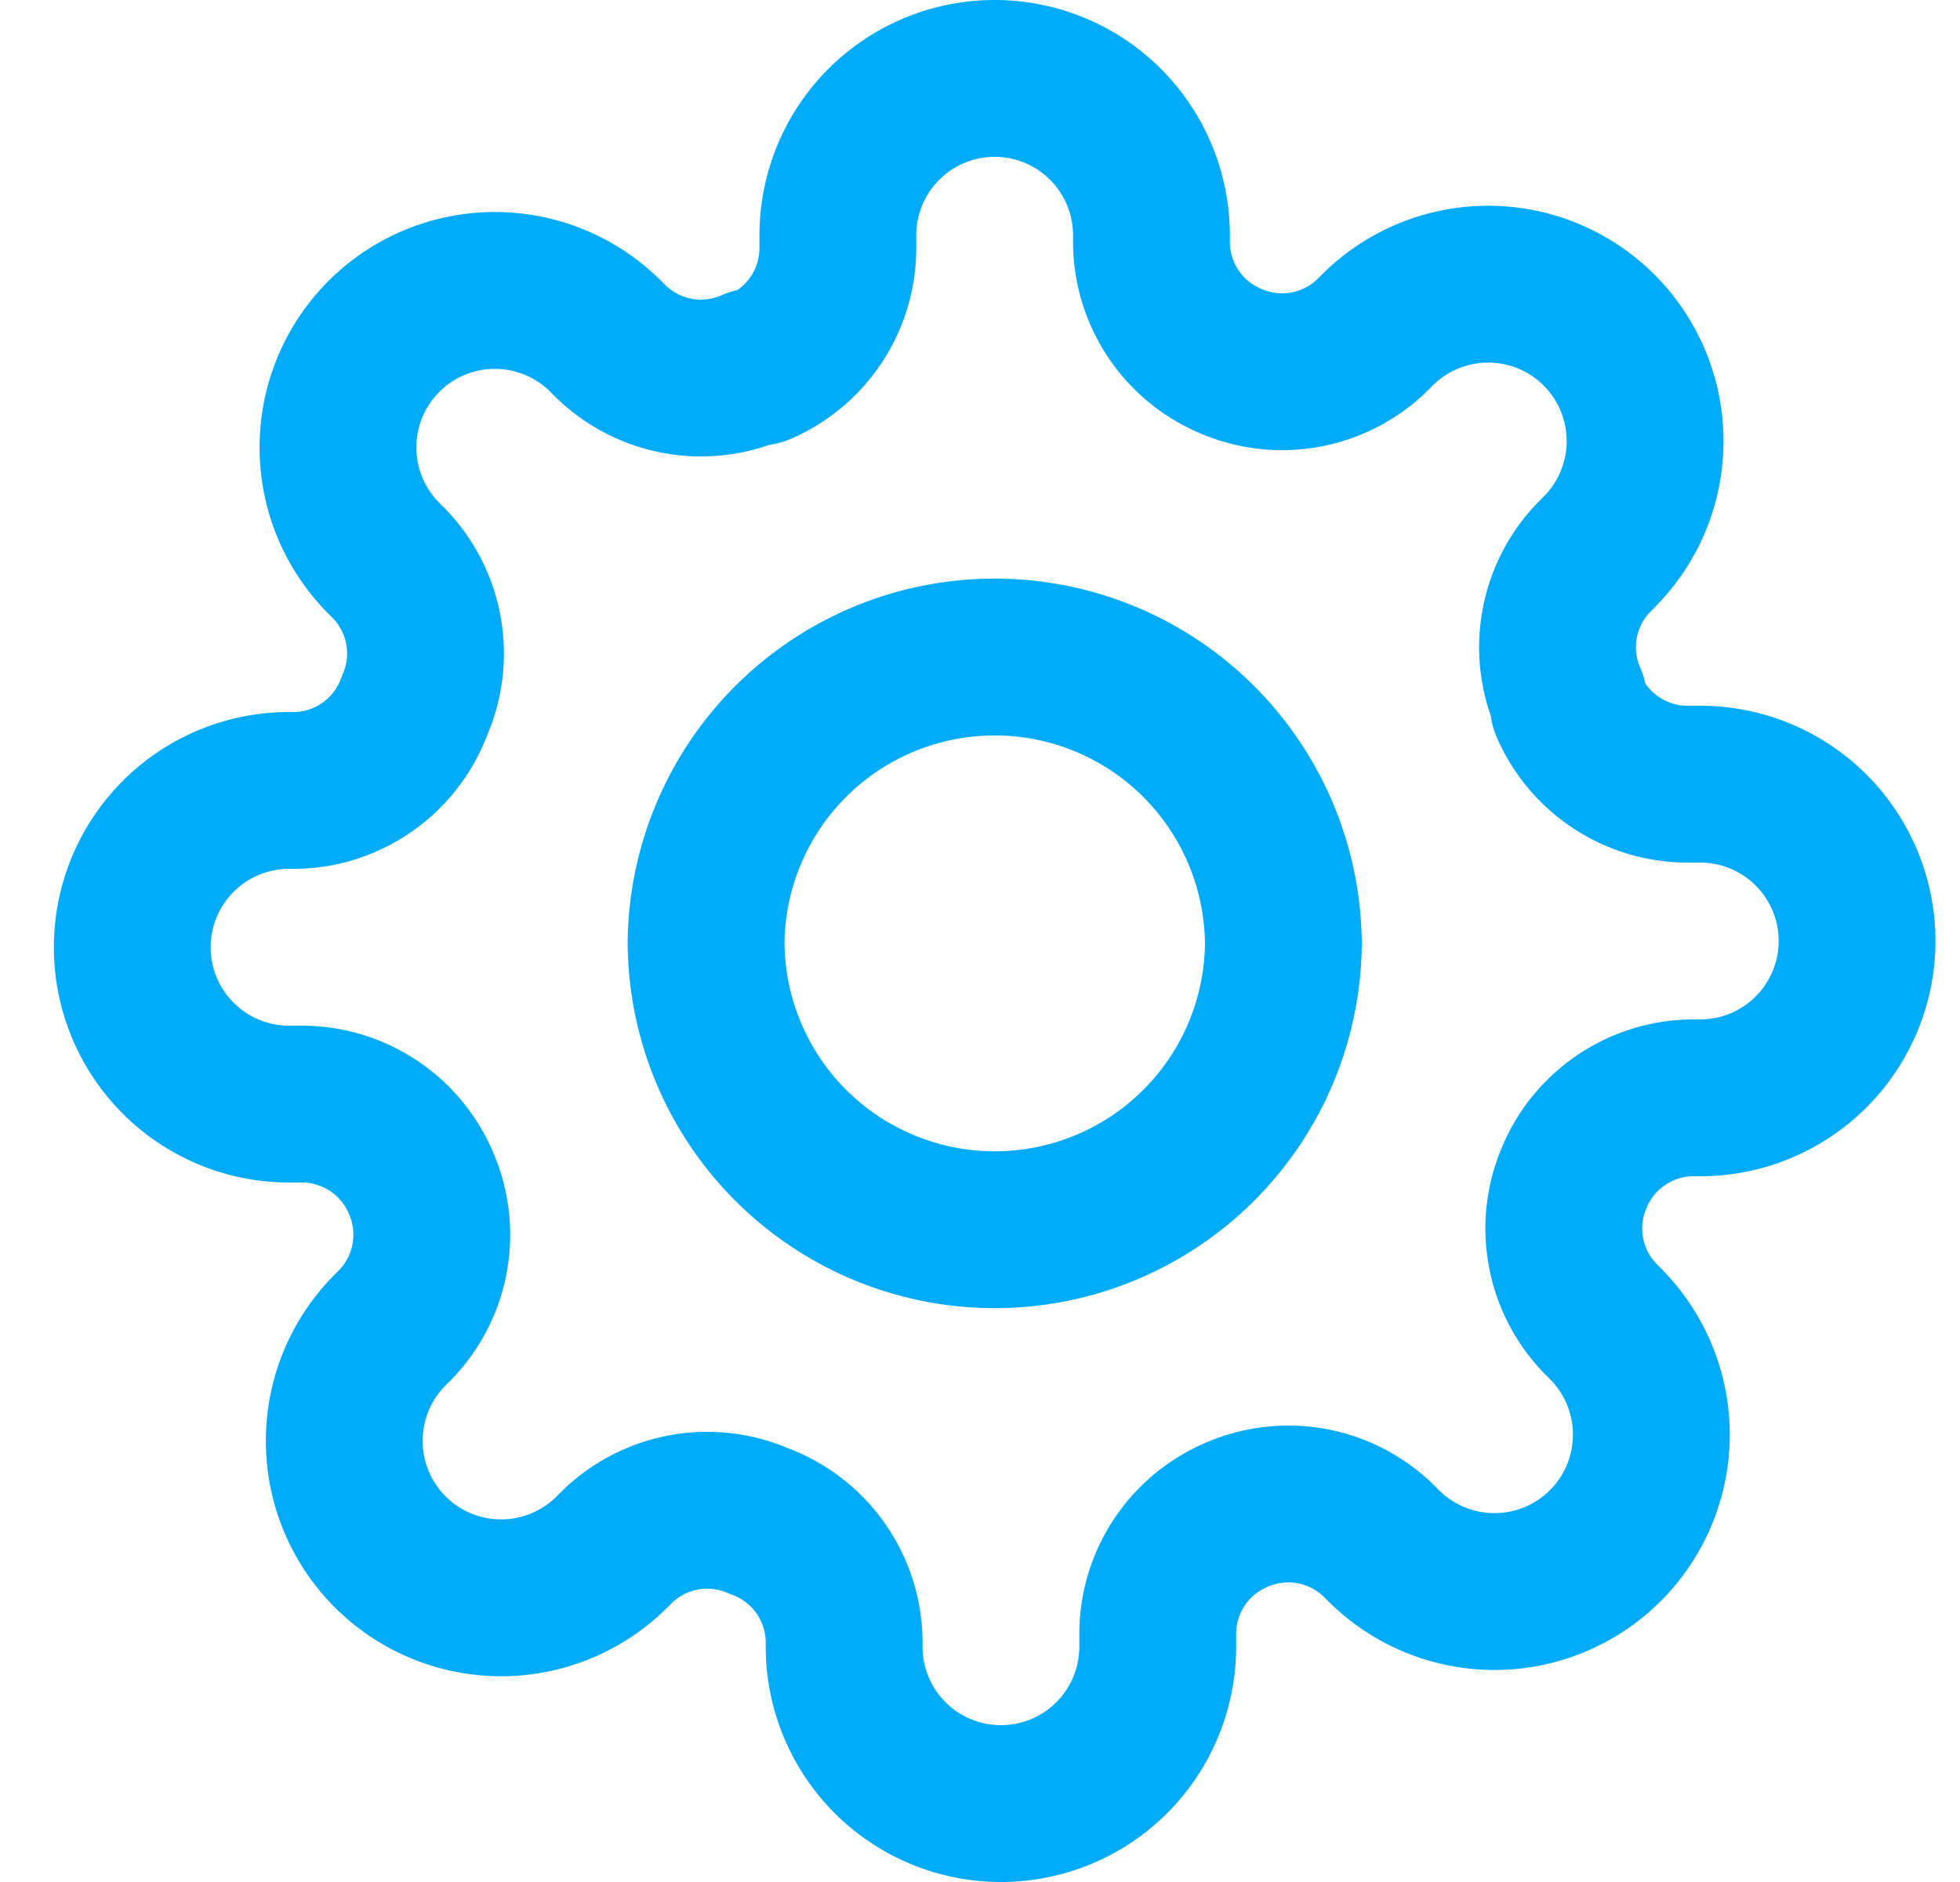 <svg xmlns="http://www.w3.org/2000/svg" width="25" height="24"><path fill="none" stroke="#00abfa" stroke-linecap="round" stroke-linejoin="round" stroke-miterlimit="20" stroke-width="2" d="M16.37 12a3.682 3.682 0 1 1-7.364 0 3.682 3.682 0 0 1 7.363 0z"/><path fill="none" stroke="#00abfa" stroke-linecap="round" stroke-linejoin="round" stroke-miterlimit="20" stroke-width="2" d="M20.087 15a1.65 1.65 0 0 0 .33 1.82l.06.06a2 2 0 1 1-2.83 2.83l-.06-.06a1.65 1.65 0 0 0-1.82-.33 1.65 1.65 0 0 0-1 1.51V21a2 2 0 1 1-4 0v-.09a1.65 1.65 0 0 0-1.08-1.51 1.65 1.65 0 0 0-1.82.33l-.06.06a2 2 0 1 1-2.83-2.83l.06-.06a1.65 1.65 0 0 0 .33-1.82 1.65 1.65 0 0 0-1.51-1h-.17a2 2 0 1 1 0-4h.09A1.65 1.65 0 0 0 5.287 9a1.65 1.65 0 0 0-.33-1.82l-.06-.06a2 2 0 1 1 2.83-2.83l.06.06a1.65 1.65 0 0 0 1.82.33h.08a1.65 1.65 0 0 0 1-1.51V3a2 2 0 1 1 4 0v.09a1.65 1.65 0 0 0 1 1.51 1.65 1.65 0 0 0 1.82-.33l.06-.06a2 2 0 1 1 2.83 2.83l-.06.06a1.65 1.65 0 0 0-.33 1.82V9c.26.604.853.997 1.51 1h.17a2 2 0 1 1 0 4h-.09a1.65 1.65 0 0 0-1.51 1z"/></svg>